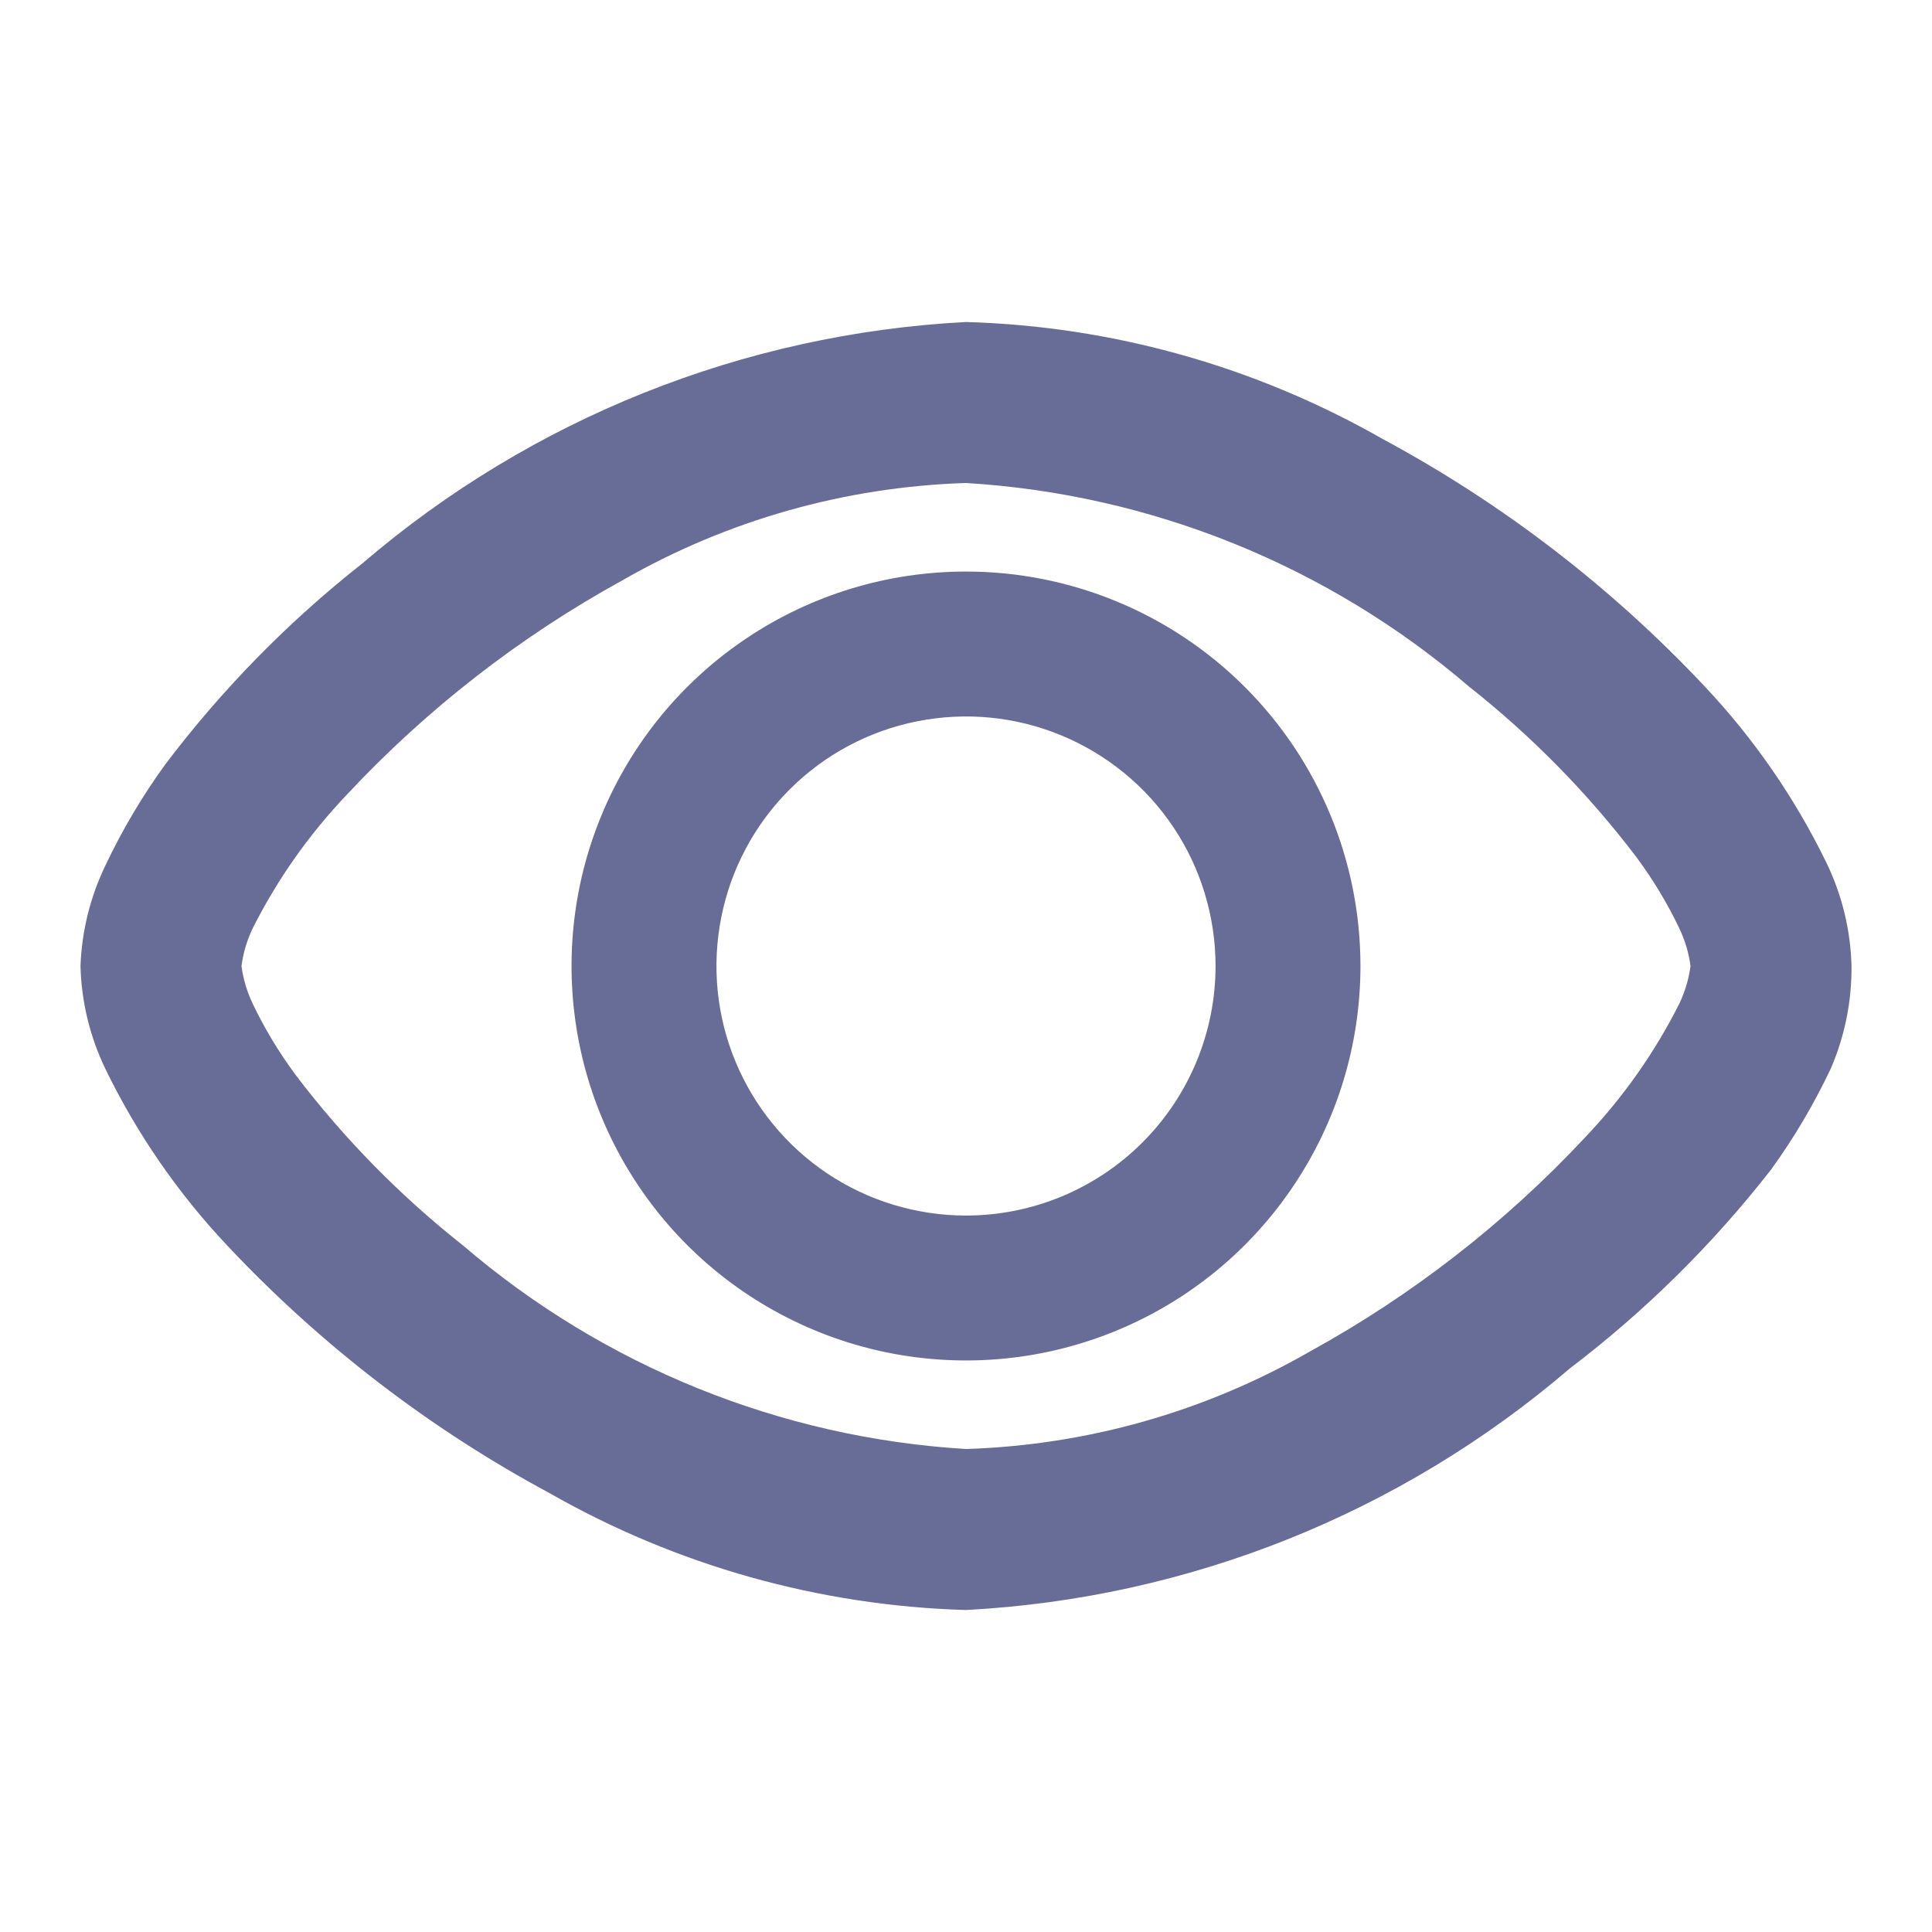 <svg width="24" height="24" viewBox="0 0 24 24" fill="none" xmlns="http://www.w3.org/2000/svg">
<path d="M12 7.1C11.031 7.1 10.084 7.387 9.278 7.926C8.472 8.464 7.844 9.229 7.473 10.125C7.102 11.02 7.005 12.005 7.194 12.956C7.383 13.906 7.85 14.78 8.535 15.465C9.22 16.15 10.094 16.617 11.044 16.806C11.995 16.995 12.98 16.898 13.875 16.527C14.771 16.156 15.536 15.528 16.074 14.722C16.613 13.916 16.9 12.969 16.9 12C16.9 10.7 16.384 9.454 15.465 8.535C14.546 7.616 13.3 7.1 12 7.1ZM12 15.1C11.387 15.1 10.787 14.918 10.278 14.578C9.768 14.237 9.371 13.753 9.136 13.186C8.901 12.62 8.84 11.997 8.96 11.395C9.079 10.794 9.374 10.242 9.808 9.808C10.242 9.374 10.794 9.079 11.395 8.96C11.997 8.84 12.62 8.901 13.186 9.136C13.753 9.371 14.237 9.768 14.578 10.278C14.918 10.787 15.1 11.387 15.1 12C15.1 12.822 14.773 13.611 14.192 14.192C13.611 14.773 12.822 15.1 12 15.1ZM22.69 10.72C22.298 9.914 21.786 9.172 21.17 8.52C20.011 7.288 18.66 6.251 17.17 5.45C15.592 4.55 13.816 4.052 12 4C9.237 4.145 6.6 5.199 4.5 7C3.579 7.725 2.756 8.565 2.05 9.5C1.765 9.893 1.518 10.311 1.31 10.75C1.121 11.141 1.016 11.566 1 12C1.011 12.444 1.117 12.88 1.31 13.28C1.702 14.086 2.214 14.828 2.83 15.48C3.989 16.712 5.34 17.749 6.83 18.55C8.408 19.45 10.184 19.948 12 20C14.763 19.855 17.4 18.8 19.5 17C20.436 16.288 21.277 15.458 22 14.53C22.285 14.137 22.532 13.719 22.74 13.28C22.916 12.876 23.004 12.44 23 12C22.989 11.556 22.883 11.12 22.69 10.72ZM20.86 12.47C20.554 13.078 20.159 13.637 19.69 14.13C18.698 15.192 17.543 16.09 16.27 16.79C14.967 17.538 13.501 17.953 12 18C9.697 17.861 7.502 16.972 5.75 15.47C4.97 14.854 4.271 14.142 3.67 13.35C3.466 13.074 3.288 12.78 3.14 12.47C3.069 12.322 3.021 12.163 3 12C3.021 11.837 3.069 11.678 3.14 11.53C3.446 10.922 3.841 10.363 4.31 9.87C5.302 8.808 6.457 7.91 7.73 7.21C9.032 6.462 10.499 6.047 12 6C14.303 6.139 16.498 7.028 18.25 8.53C19.03 9.146 19.729 9.858 20.33 10.65C20.534 10.926 20.712 11.22 20.86 11.53C20.931 11.678 20.979 11.837 21 12C20.979 12.163 20.931 12.322 20.86 12.47Z" fill="#686D97"/>
</svg>
